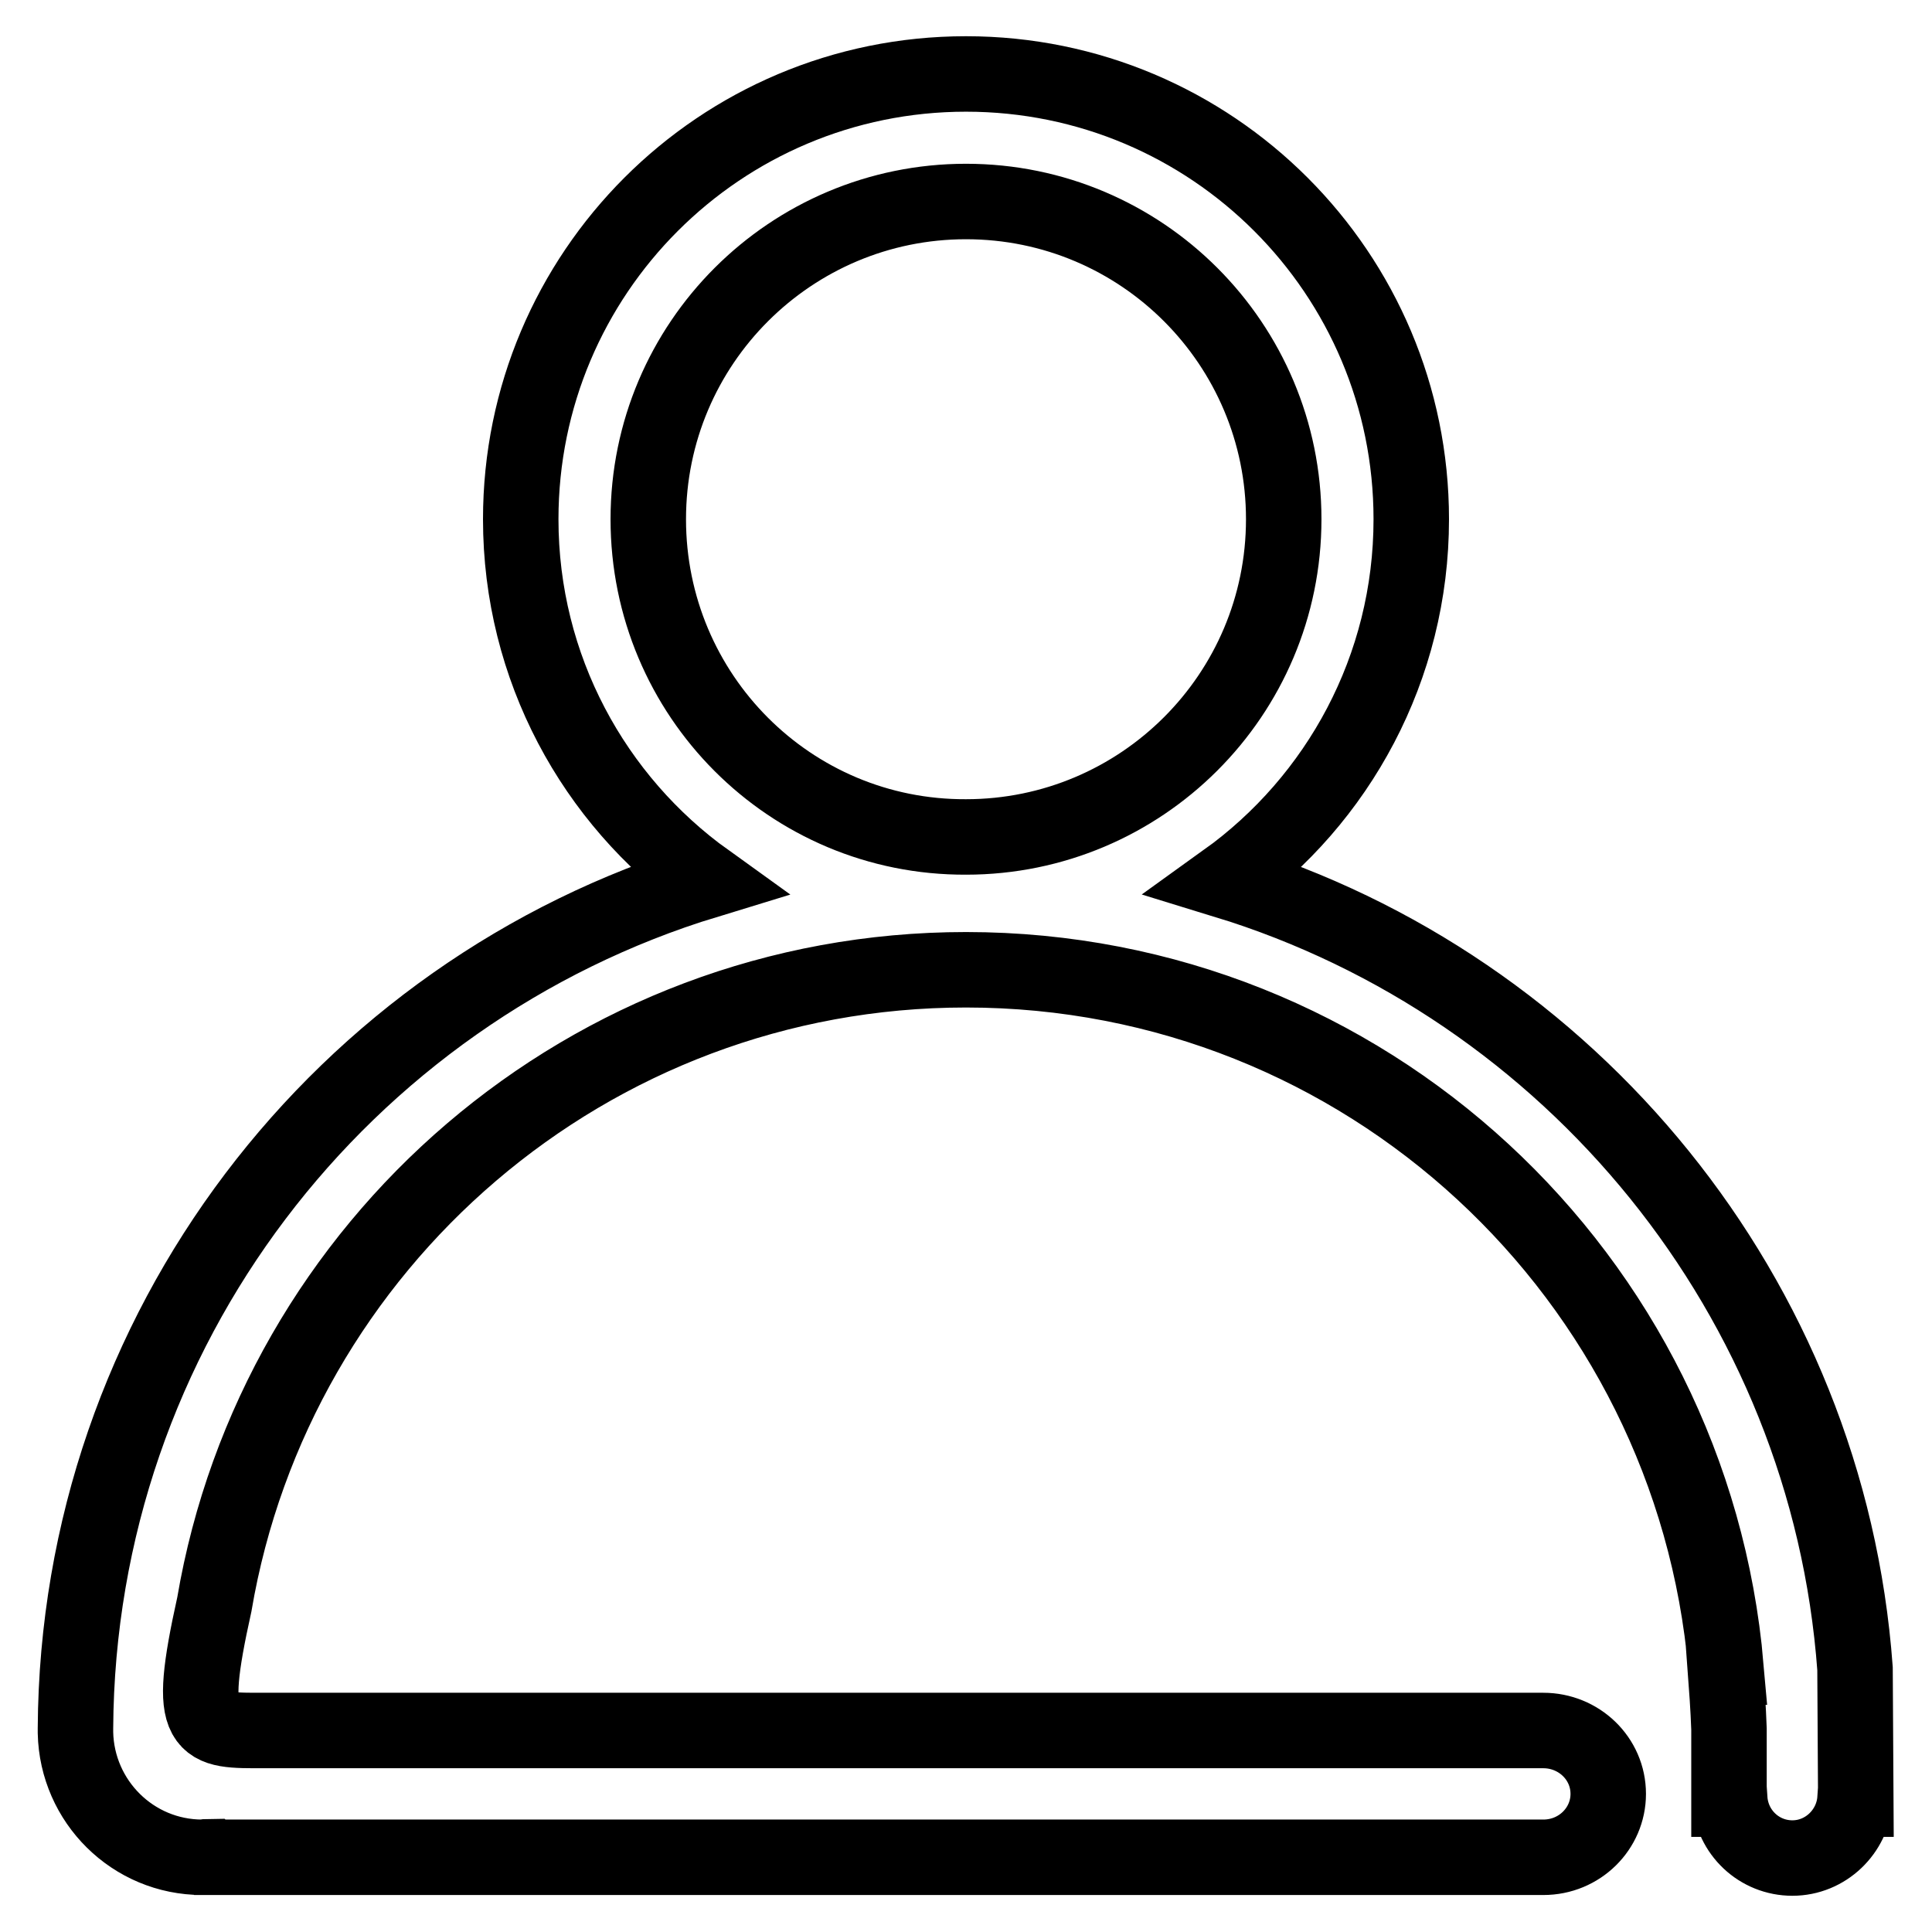 <?xml version="1.0" encoding="utf-8"?>
<!-- Svg Vector Icons : http://www.onlinewebfonts.com/icon -->
<!DOCTYPE svg PUBLIC "-//W3C//DTD SVG 1.1//EN" "http://www.w3.org/Graphics/SVG/1.1/DTD/svg11.dtd">
<svg version="1.1" xmlns="http://www.w3.org/2000/svg" xmlns:xlink="http://www.w3.org/1999/xlink" x="0px" y="0px" viewBox="0 0 256 256" enable-background="new 0 0 256 256" xml:space="preserve">
<g> <path stroke-width="10" fill-opacity="0" stroke="#000000"  d="M245.8,221.1L245.8,221.1c-3.6-49.3-37.7-90.4-83.4-104.4c14.9-10.7,24.6-28.2,24.6-47.9 c0-32.6-26.4-59-59-59c-32.6,0-59,26.4-59,59c0,19.7,9.7,37.2,24.6,47.9C45.4,131.4,10.3,176.1,10,229c0,0.1,0,0.2,0,0.3 c0,0,0,0.1,0,0.1c0,0.1,0,0.2,0,0.2l0,0c0.2,9.1,7.6,16.5,16.8,16.5c0.3,0,0.6-0.1,0.9-0.1l0.1,0.1h176.7c4.8,0,8.6-3.8,8.6-8.4 c0-4.7-3.9-8.4-8.6-8.4H35.1c-8.3,0-10.5,0.4-6.7-16.7c8.1-47.7,49.6-84.1,99.6-84.1c52.9,0,96.2,40.6,100.7,92.4h-0.1 c0.2,2.7,0.4,5.4,0.5,8.2h0v9.3h0.1c0.3,4.4,3.9,7.8,8.3,7.8c4.4,0,8-3.5,8.3-7.8h0.1L245.8,221.1L245.8,221.1z M85.9,68.8 c0-23.3,18.9-42.1,42.1-42.1c23.3,0,42.1,18.9,42.1,42.1c0,23.3-18.9,42.1-42.1,42.1C104.7,111,85.9,92.1,85.9,68.8z"/></g>
</svg>